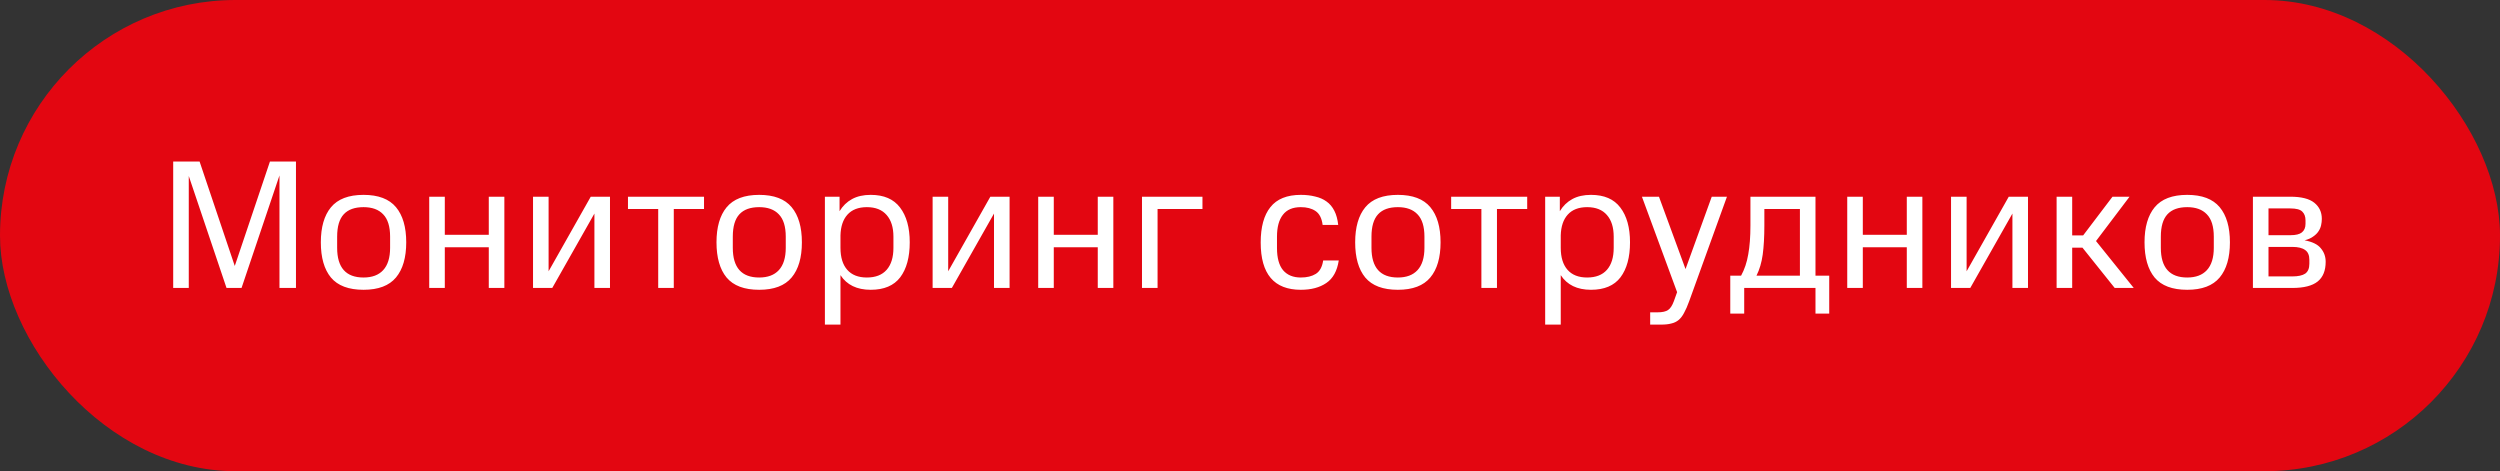 <?xml version="1.0" encoding="UTF-8"?> <svg xmlns="http://www.w3.org/2000/svg" width="191" height="36" viewBox="0 0 191 36" fill="none"><rect x="0" y="0" width="191" height="36" fill="#333333" stroke="none"/> <rect width="191" height="36" rx="18" fill="#E30611"></rect> <path d="M17.936 20.32L20.624 12.34H22.612V22H21.352V13.404L18.454 22H17.306L14.422 13.446V22H13.232V12.34H15.248L17.936 20.32ZM27.774 22.14C26.635 22.14 25.805 21.827 25.282 21.202C24.768 20.577 24.512 19.681 24.512 18.514C24.512 17.357 24.768 16.465 25.282 15.84C25.805 15.205 26.635 14.888 27.774 14.888C28.903 14.888 29.729 15.201 30.252 15.826C30.774 16.451 31.036 17.347 31.036 18.514C31.036 19.681 30.774 20.577 30.252 21.202C29.729 21.827 28.903 22.14 27.774 22.14ZM27.774 21.202C28.427 21.202 28.927 21.015 29.272 20.642C29.627 20.259 29.804 19.69 29.804 18.934V18.08C29.804 17.305 29.627 16.736 29.272 16.372C28.927 16.008 28.427 15.826 27.774 15.826C27.102 15.826 26.598 16.008 26.262 16.372C25.926 16.736 25.758 17.305 25.758 18.08V18.934C25.758 20.446 26.43 21.202 27.774 21.202ZM37.343 22V18.892H33.983V22H32.793V15.028H33.983V17.94H37.343V15.028H38.533V22H37.343ZM45.413 22V16.316L42.193 22H40.723V15.028H41.913V20.726L45.133 15.028H46.603V22H45.413ZM51.477 15.966V22H50.287V15.966H47.977V15.028H53.787V15.966H51.477ZM58.002 22.14C56.864 22.14 56.033 21.827 55.51 21.202C54.997 20.577 54.74 19.681 54.74 18.514C54.74 17.357 54.997 16.465 55.51 15.84C56.033 15.205 56.864 14.888 58.002 14.888C59.132 14.888 59.958 15.201 60.48 15.826C61.003 16.451 61.264 17.347 61.264 18.514C61.264 19.681 61.003 20.577 60.48 21.202C59.958 21.827 59.132 22.14 58.002 22.14ZM58.002 21.202C58.656 21.202 59.155 21.015 59.5 20.642C59.855 20.259 60.032 19.69 60.032 18.934V18.08C60.032 17.305 59.855 16.736 59.5 16.372C59.155 16.008 58.656 15.826 58.002 15.826C57.33 15.826 56.826 16.008 56.49 16.372C56.154 16.736 55.986 17.305 55.986 18.08V18.934C55.986 20.446 56.658 21.202 58.002 21.202ZM63.022 24.8V15.028H64.142V16.134C64.384 15.733 64.702 15.425 65.094 15.21C65.486 14.995 65.962 14.888 66.522 14.888C67.53 14.888 68.276 15.21 68.762 15.854C69.256 16.498 69.504 17.385 69.504 18.514C69.504 19.653 69.261 20.544 68.776 21.188C68.29 21.823 67.539 22.14 66.522 22.14C65.467 22.14 64.697 21.767 64.212 21.02V24.8H63.022ZM66.228 21.202C66.89 21.202 67.394 21.006 67.74 20.614C68.085 20.222 68.258 19.662 68.258 18.934V18.08C68.258 17.371 68.085 16.82 67.74 16.428C67.394 16.027 66.89 15.826 66.228 15.826C65.584 15.826 65.089 16.017 64.744 16.4C64.408 16.773 64.23 17.301 64.212 17.982V18.934C64.212 19.662 64.384 20.222 64.73 20.614C65.075 21.006 65.574 21.202 66.228 21.202ZM75.942 22V16.316L72.722 22H71.252V15.028H72.442V20.726L75.662 15.028H77.132V22H75.942ZM83.869 22V18.892H80.509V22H79.319V15.028H80.509V17.94H83.869V15.028H85.059V22H83.869ZM91.868 15.028V15.966H88.438V22H87.248V15.028H91.868ZM102.281 19.9C102.159 20.703 101.842 21.277 101.329 21.622C100.825 21.967 100.176 22.14 99.382 22.14C97.338 22.14 96.317 20.936 96.317 18.528C96.317 17.343 96.564 16.442 97.058 15.826C97.553 15.201 98.328 14.888 99.382 14.888C99.784 14.888 100.148 14.93 100.475 15.014C100.811 15.089 101.1 15.215 101.343 15.392C101.595 15.569 101.795 15.807 101.945 16.106C102.094 16.395 102.192 16.755 102.239 17.184H101.049C100.983 16.671 100.801 16.316 100.503 16.12C100.213 15.924 99.84 15.826 99.382 15.826C98.766 15.826 98.309 16.022 98.01 16.414C97.712 16.797 97.562 17.352 97.562 18.08V18.948C97.562 19.704 97.716 20.269 98.025 20.642C98.342 21.015 98.794 21.202 99.382 21.202C99.849 21.202 100.232 21.109 100.531 20.922C100.829 20.735 101.016 20.395 101.091 19.9H102.281ZM106.797 22.14C105.659 22.14 104.828 21.827 104.305 21.202C103.792 20.577 103.535 19.681 103.535 18.514C103.535 17.357 103.792 16.465 104.305 15.84C104.828 15.205 105.659 14.888 106.797 14.888C107.927 14.888 108.753 15.201 109.275 15.826C109.798 16.451 110.059 17.347 110.059 18.514C110.059 19.681 109.798 20.577 109.275 21.202C108.753 21.827 107.927 22.14 106.797 22.14ZM106.797 21.202C107.451 21.202 107.95 21.015 108.295 20.642C108.65 20.259 108.827 19.69 108.827 18.934V18.08C108.827 17.305 108.65 16.736 108.295 16.372C107.95 16.008 107.451 15.826 106.797 15.826C106.125 15.826 105.621 16.008 105.285 16.372C104.949 16.736 104.781 17.305 104.781 18.08V18.934C104.781 20.446 105.453 21.202 106.797 21.202ZM114.368 15.966V22H113.178V15.966H110.868V15.028H116.678V15.966H114.368ZM118.051 24.8V15.028H119.171V16.134C119.414 15.733 119.731 15.425 120.123 15.21C120.515 14.995 120.991 14.888 121.551 14.888C122.559 14.888 123.306 15.21 123.791 15.854C124.286 16.498 124.533 17.385 124.533 18.514C124.533 19.653 124.29 20.544 123.805 21.188C123.32 21.823 122.568 22.14 121.551 22.14C120.496 22.14 119.726 21.767 119.241 21.02V24.8H118.051ZM121.257 21.202C121.92 21.202 122.424 21.006 122.769 20.614C123.114 20.222 123.287 19.662 123.287 18.934V18.08C123.287 17.371 123.114 16.82 122.769 16.428C122.424 16.027 121.92 15.826 121.257 15.826C120.613 15.826 120.118 16.017 119.773 16.4C119.437 16.773 119.26 17.301 119.241 17.982V18.934C119.241 19.662 119.414 20.222 119.759 20.614C120.104 21.006 120.604 21.202 121.257 21.202ZM126.633 23.862C127.006 23.862 127.277 23.801 127.445 23.68C127.613 23.568 127.758 23.349 127.879 23.022L128.131 22.322L125.443 15.028H126.745L128.775 20.558L130.777 15.028H131.939L129.055 23.008C128.924 23.372 128.794 23.671 128.663 23.904C128.542 24.137 128.402 24.319 128.243 24.45C128.084 24.581 127.898 24.669 127.683 24.716C127.478 24.772 127.221 24.8 126.913 24.8H126.073V23.862H126.633ZM132.193 21.062H133.019C133.28 20.586 133.462 20.045 133.565 19.438C133.677 18.831 133.733 18.089 133.733 17.212V15.028H138.703V21.062H139.753V23.96H138.703V22H133.257V23.96H132.193V21.062ZM134.797 15.966V17.212C134.797 18.089 134.755 18.836 134.671 19.452C134.587 20.059 134.428 20.595 134.195 21.062H137.513V15.966H134.797ZM145.679 22V18.892H142.319V22H141.129V15.028H142.319V17.94H145.679V15.028H146.869V22H145.679ZM153.749 22V16.316L150.529 22H149.059V15.028H150.249V20.726L153.469 15.028H154.939V22H153.749ZM157.125 22V15.028H158.315V17.982H159.155L161.395 15.028H162.697L160.135 18.416L163.019 22H161.563L159.099 18.92H158.315V22H157.125ZM167.104 22.14C165.965 22.14 165.135 21.827 164.612 21.202C164.099 20.577 163.842 19.681 163.842 18.514C163.842 17.357 164.099 16.465 164.612 15.84C165.135 15.205 165.965 14.888 167.104 14.888C168.233 14.888 169.059 15.201 169.582 15.826C170.105 16.451 170.366 17.347 170.366 18.514C170.366 19.681 170.105 20.577 169.582 21.202C169.059 21.827 168.233 22.14 167.104 22.14ZM167.104 21.202C167.757 21.202 168.257 21.015 168.602 20.642C168.957 20.259 169.134 19.69 169.134 18.934V18.08C169.134 17.305 168.957 16.736 168.602 16.372C168.257 16.008 167.757 15.826 167.104 15.826C166.432 15.826 165.928 16.008 165.592 16.372C165.256 16.736 165.088 17.305 165.088 18.08V18.934C165.088 20.446 165.76 21.202 167.104 21.202ZM177.681 19.998C177.681 20.679 177.476 21.183 177.065 21.51C176.655 21.837 176.011 22 175.133 22H172.123V15.028H174.979C175.819 15.028 176.431 15.182 176.813 15.49C177.196 15.798 177.387 16.209 177.387 16.722C177.387 16.881 177.369 17.044 177.331 17.212C177.294 17.38 177.224 17.539 177.121 17.688C177.028 17.828 176.893 17.959 176.715 18.08C176.547 18.201 176.333 18.295 176.071 18.36C176.669 18.472 177.084 18.677 177.317 18.976C177.56 19.265 177.681 19.606 177.681 19.998ZM176.435 19.844C176.435 19.499 176.328 19.251 176.113 19.102C175.899 18.943 175.572 18.864 175.133 18.864H173.313V21.118H175.133C175.572 21.118 175.899 21.048 176.113 20.908C176.328 20.759 176.435 20.507 176.435 20.152V19.844ZM176.141 16.834C176.141 16.545 176.057 16.321 175.889 16.162C175.731 16.003 175.427 15.924 174.979 15.924H173.313V17.968H175.007C175.399 17.968 175.684 17.898 175.861 17.758C176.048 17.609 176.141 17.389 176.141 17.1V16.834Z" fill="white"></path> </svg> 